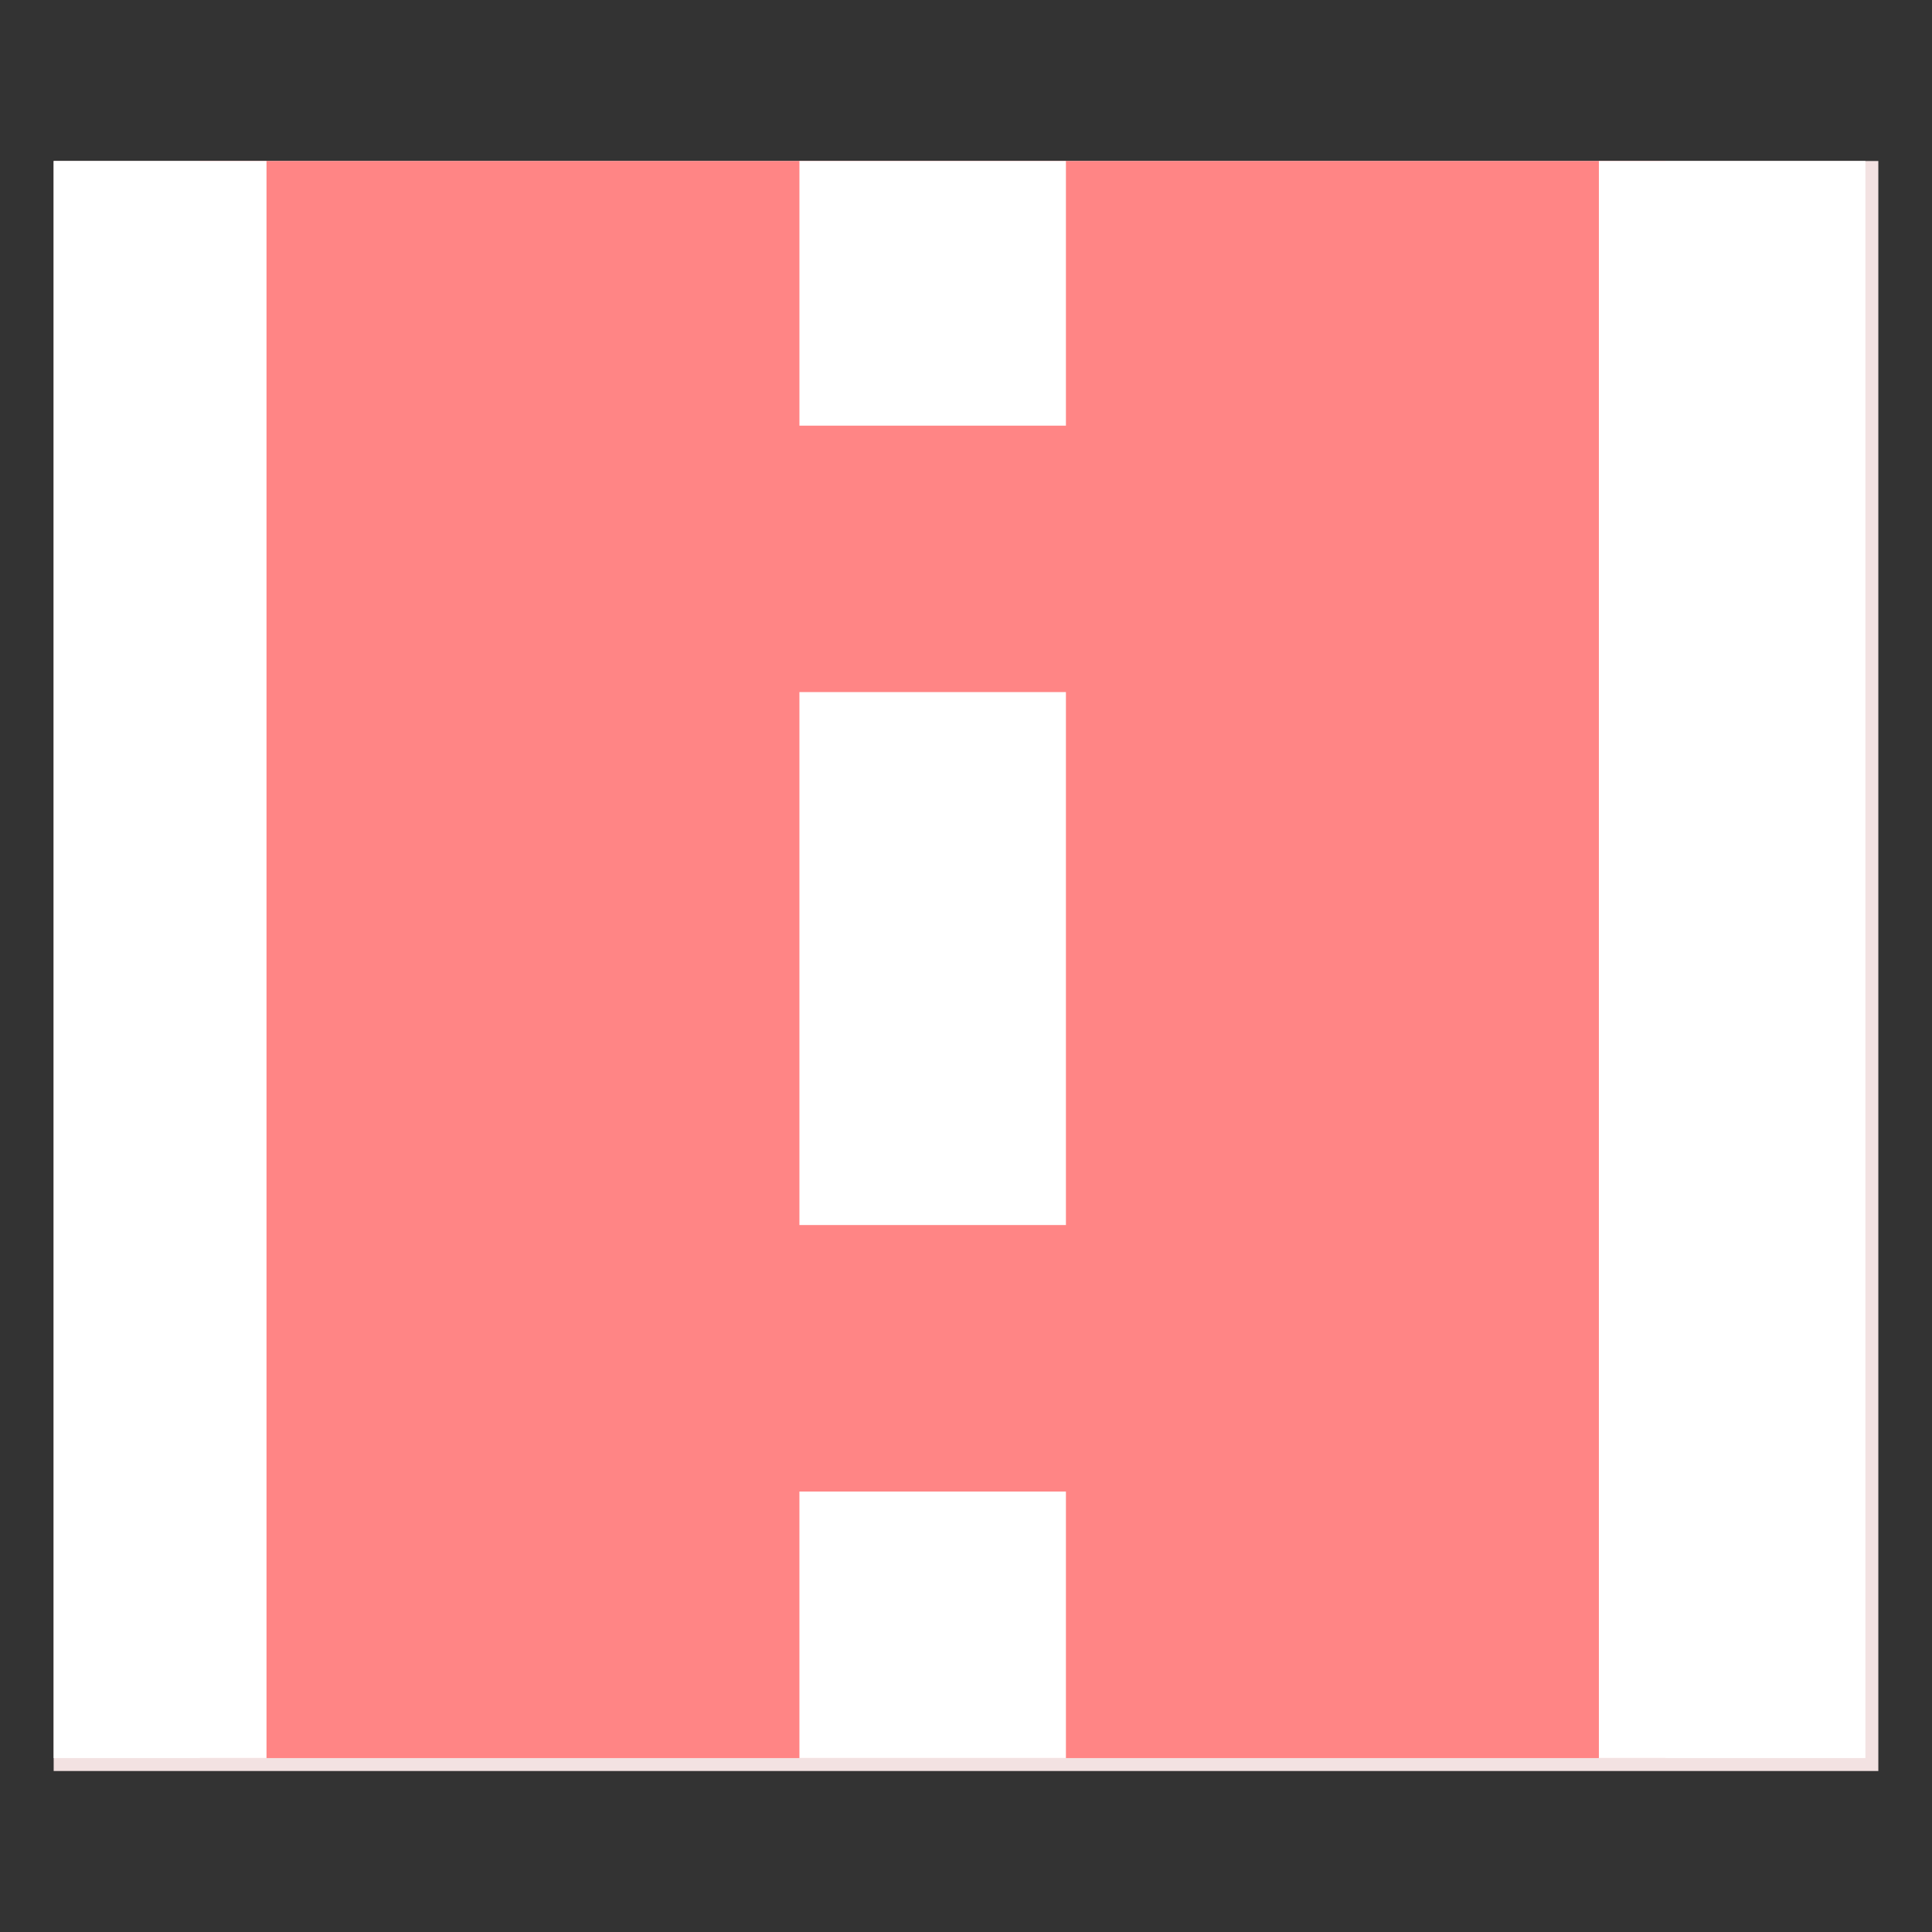 <?xml version="1.0" encoding="UTF-8"?> <svg xmlns="http://www.w3.org/2000/svg" width="36" height="36" viewBox="0 0 36 36" fill="none"><rect x="0" y="0" width="36" height="36" fill="#333333" stroke="none"/><g clip-path="url(#clip0_2328_1137)"><rect width="34" height="30" transform="translate(1 3)" fill="#F3E2E2"></rect><rect x="3.725" y="2.966" width="27.31" height="29.793" fill="#FF8585"></rect><rect x="14.896" y="27.793" width="4.966" height="4.966" fill="white"></rect><rect x="14.896" y="12.896" width="4.966" height="9.931" fill="white"></rect><rect y="2.966" width="4.966" height="29.793" fill="white"></rect><rect x="29.793" y="2.966" width="4.966" height="29.793" fill="white"></rect><rect x="14.896" y="2.966" width="4.966" height="4.966" fill="white"></rect></g><defs><clipPath id="clip0_2328_1137"><rect width="34" height="30" fill="white" transform="translate(1 3)"></rect></clipPath></defs></svg> 